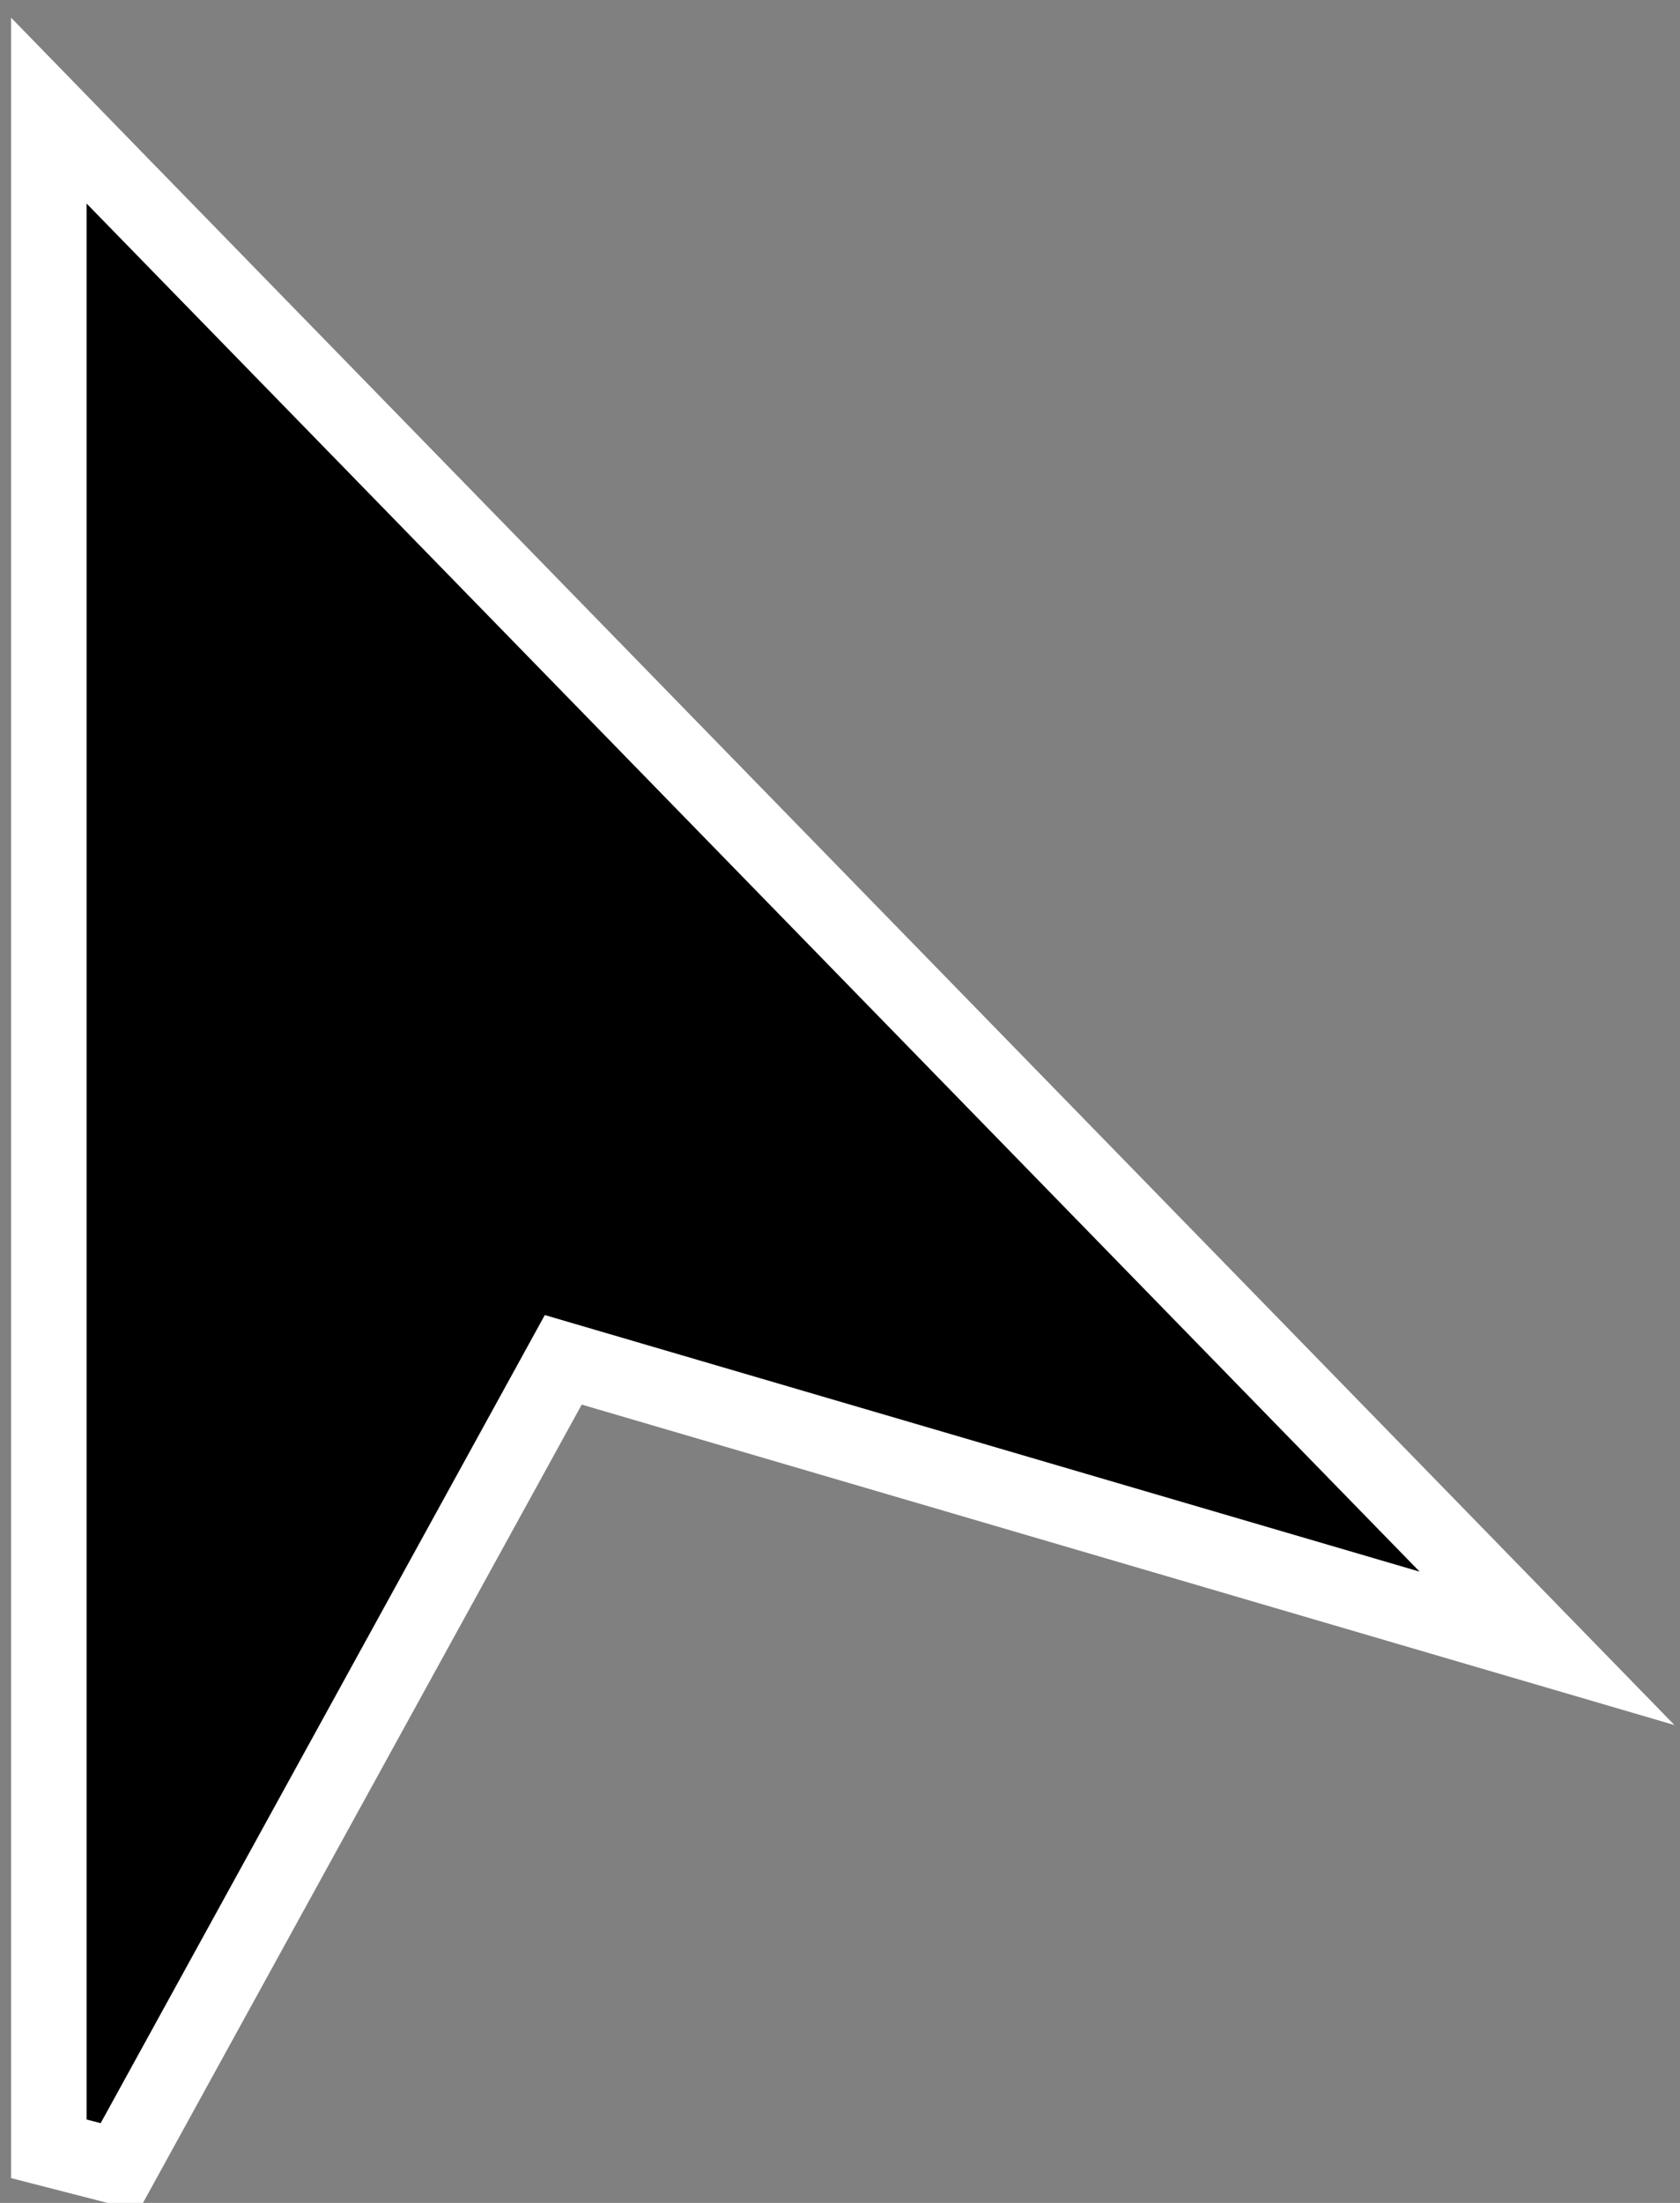 <svg width="29" height="38" viewBox="0 0 29 38" fill="none" xmlns="http://www.w3.org/2000/svg">
<rect x="0" y="0" width="29" height="38" fill="#808080" stroke="none"/>
<path d="M0.843 37.067L2.065 37.381L9.723 23.457L24.322 27.736L26.705 28.434L24.972 26.656L1.96 3.055L0.843 1.908V3.51V37.067Z" fill="black" stroke="white" stroke-width="1.303"/>
</svg>
